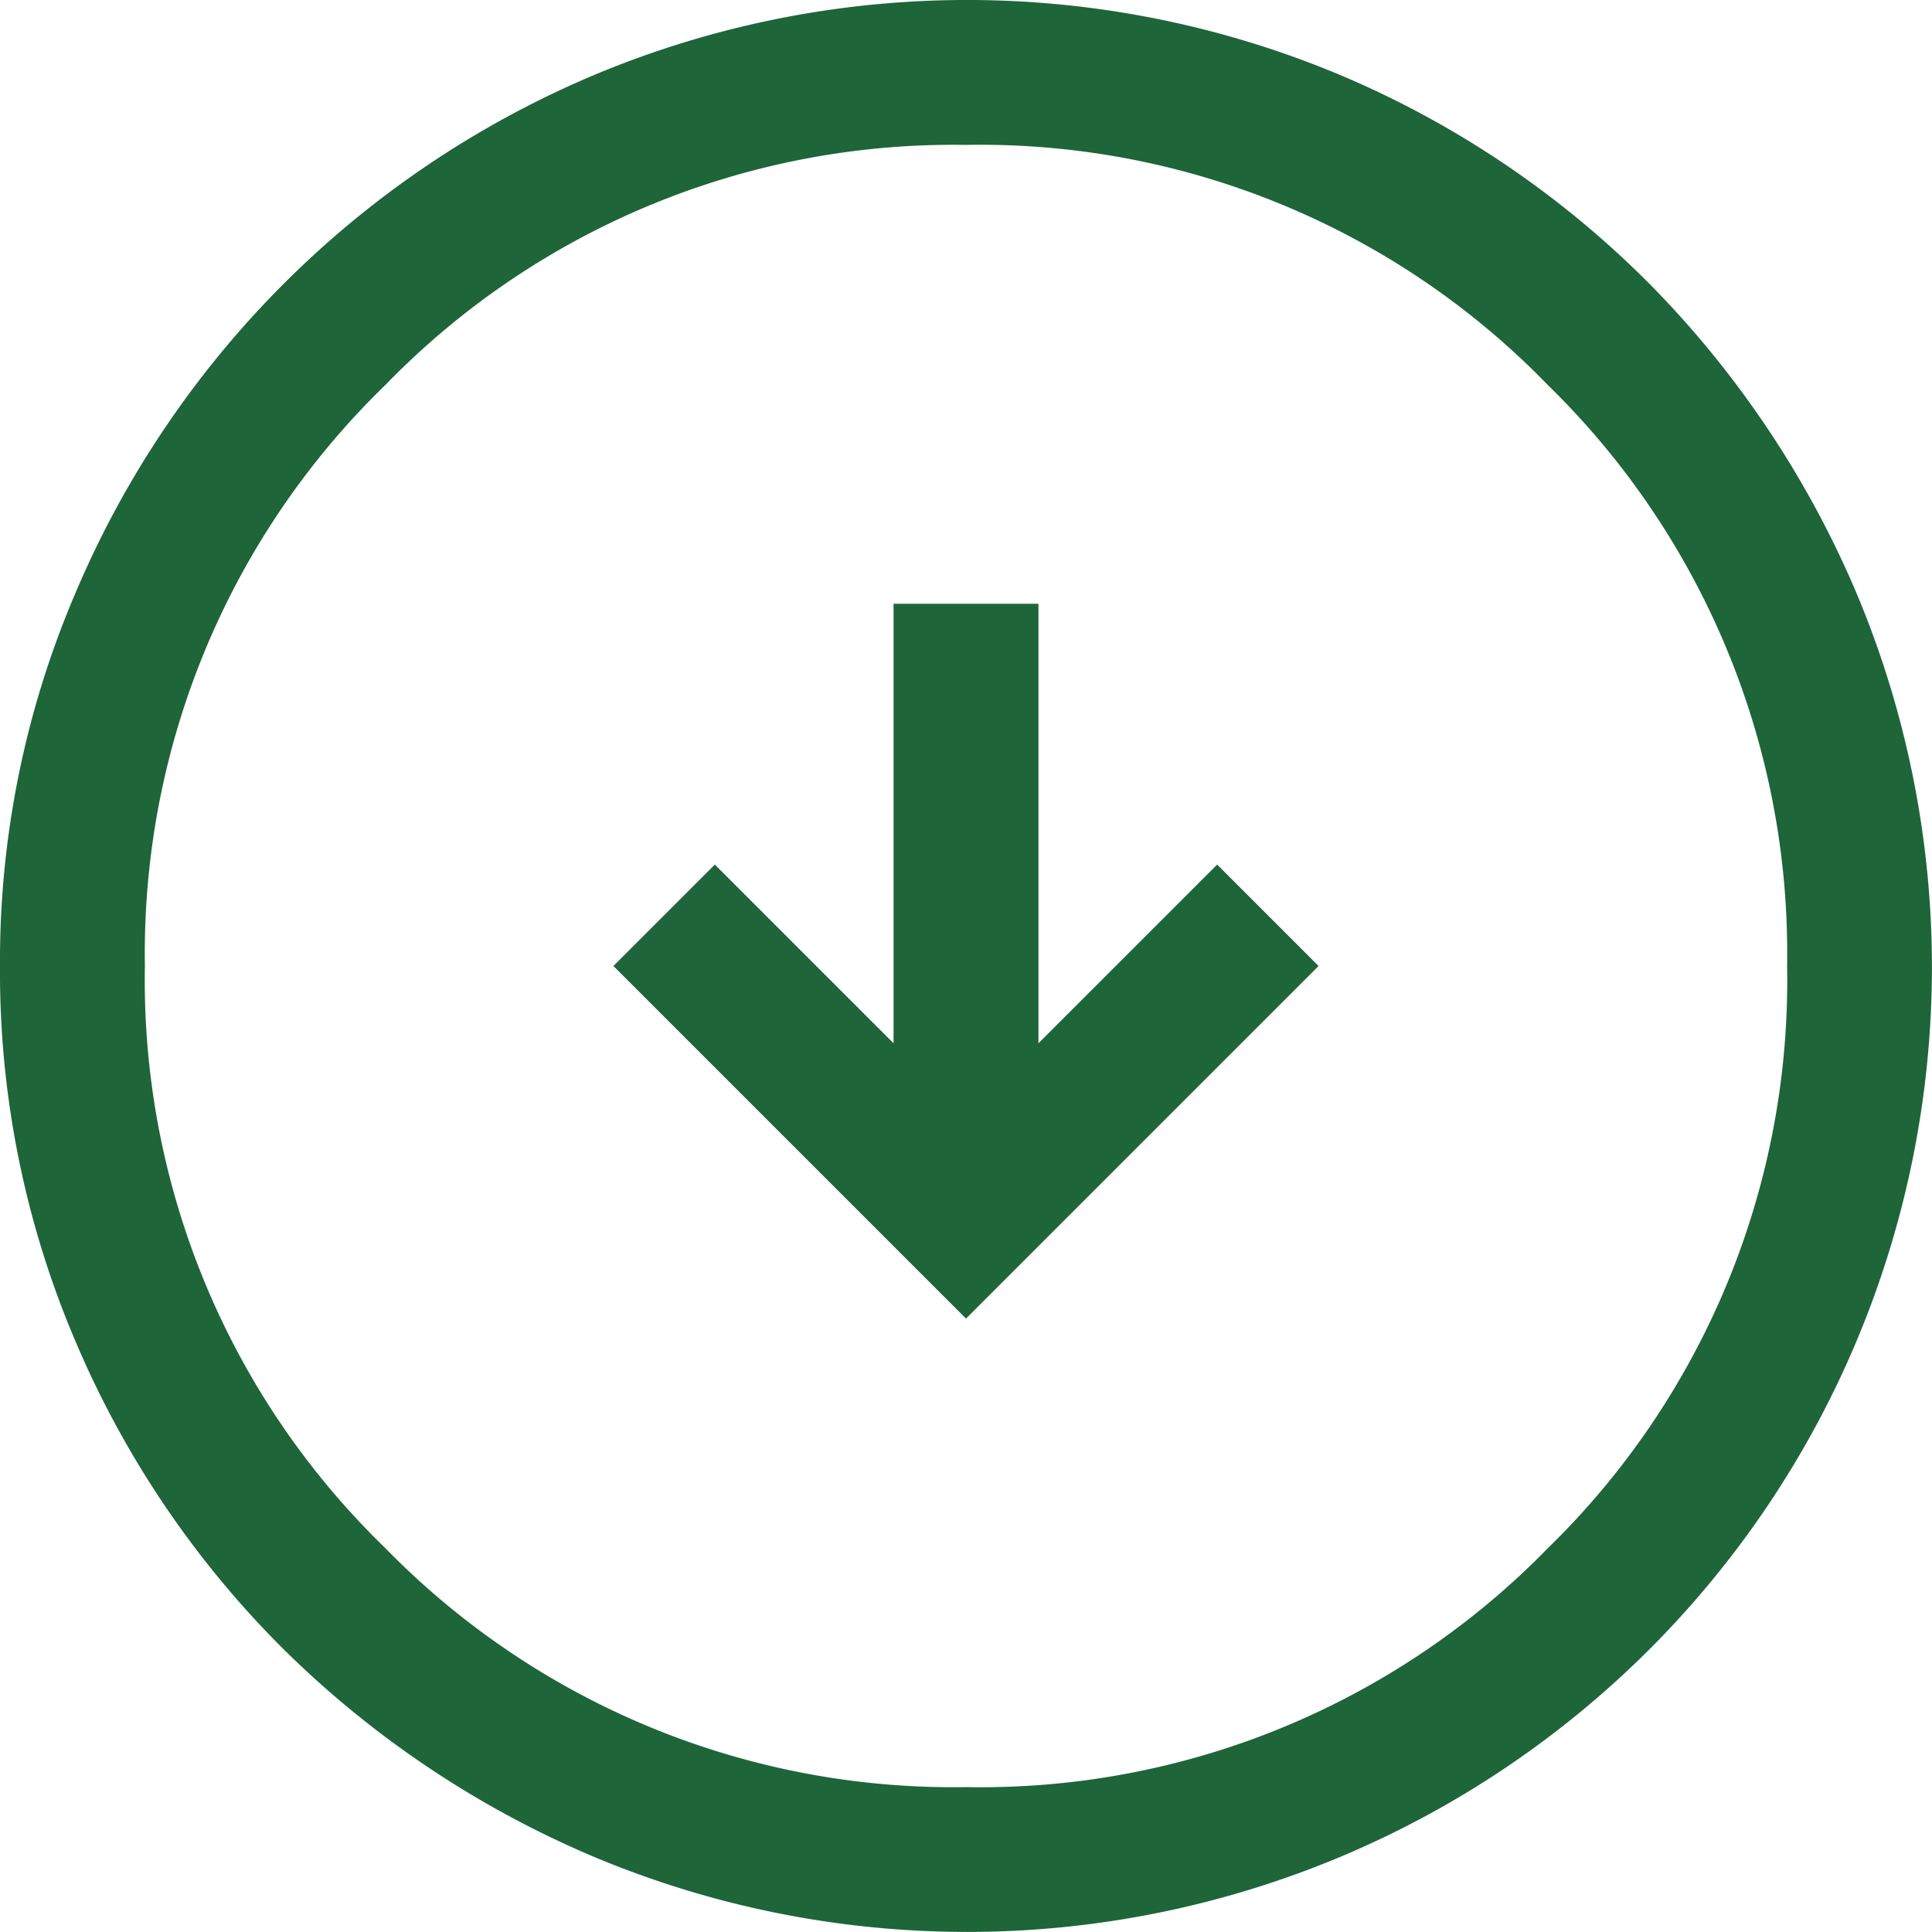 <svg height="22" viewBox="0 0 22 22" width="22" xmlns="http://www.w3.org/2000/svg"><path d="m15 19.015 4.015-4.015-4.015-4.015-1.155 1.155 2.035 2.035h-5.005v1.65h5.005l-2.035 2.035zm0 6.985a10.644 10.644 0 0 1 -4.263-.866 11.083 11.083 0 0 1 -5.871-5.871 10.988 10.988 0 0 1 0-8.552 10.993 10.993 0 0 1 2.365-3.493 11.276 11.276 0 0 1 3.506-2.351 10.988 10.988 0 0 1 8.552 0 10.983 10.983 0 0 1 5.844 5.844 10.988 10.988 0 0 1 0 8.552 11.276 11.276 0 0 1 -2.351 3.506 10.993 10.993 0 0 1 -3.493 2.365 10.711 10.711 0 0 1 -4.289.866zm0-1.65a9 9 0 0 0 6.627-2.736 9.033 9.033 0 0 0 2.723-6.614 9.02 9.02 0 0 0 -2.723-6.628 9.02 9.02 0 0 0 -6.627-2.722 9.033 9.033 0 0 0 -6.614 2.723 9 9 0 0 0 -2.736 6.627 9.01 9.01 0 0 0 2.736 6.614 9.01 9.01 0 0 0 6.614 2.736z" fill="#1e653a" transform="matrix(0 1 -1 0 26 -4)"/></svg>